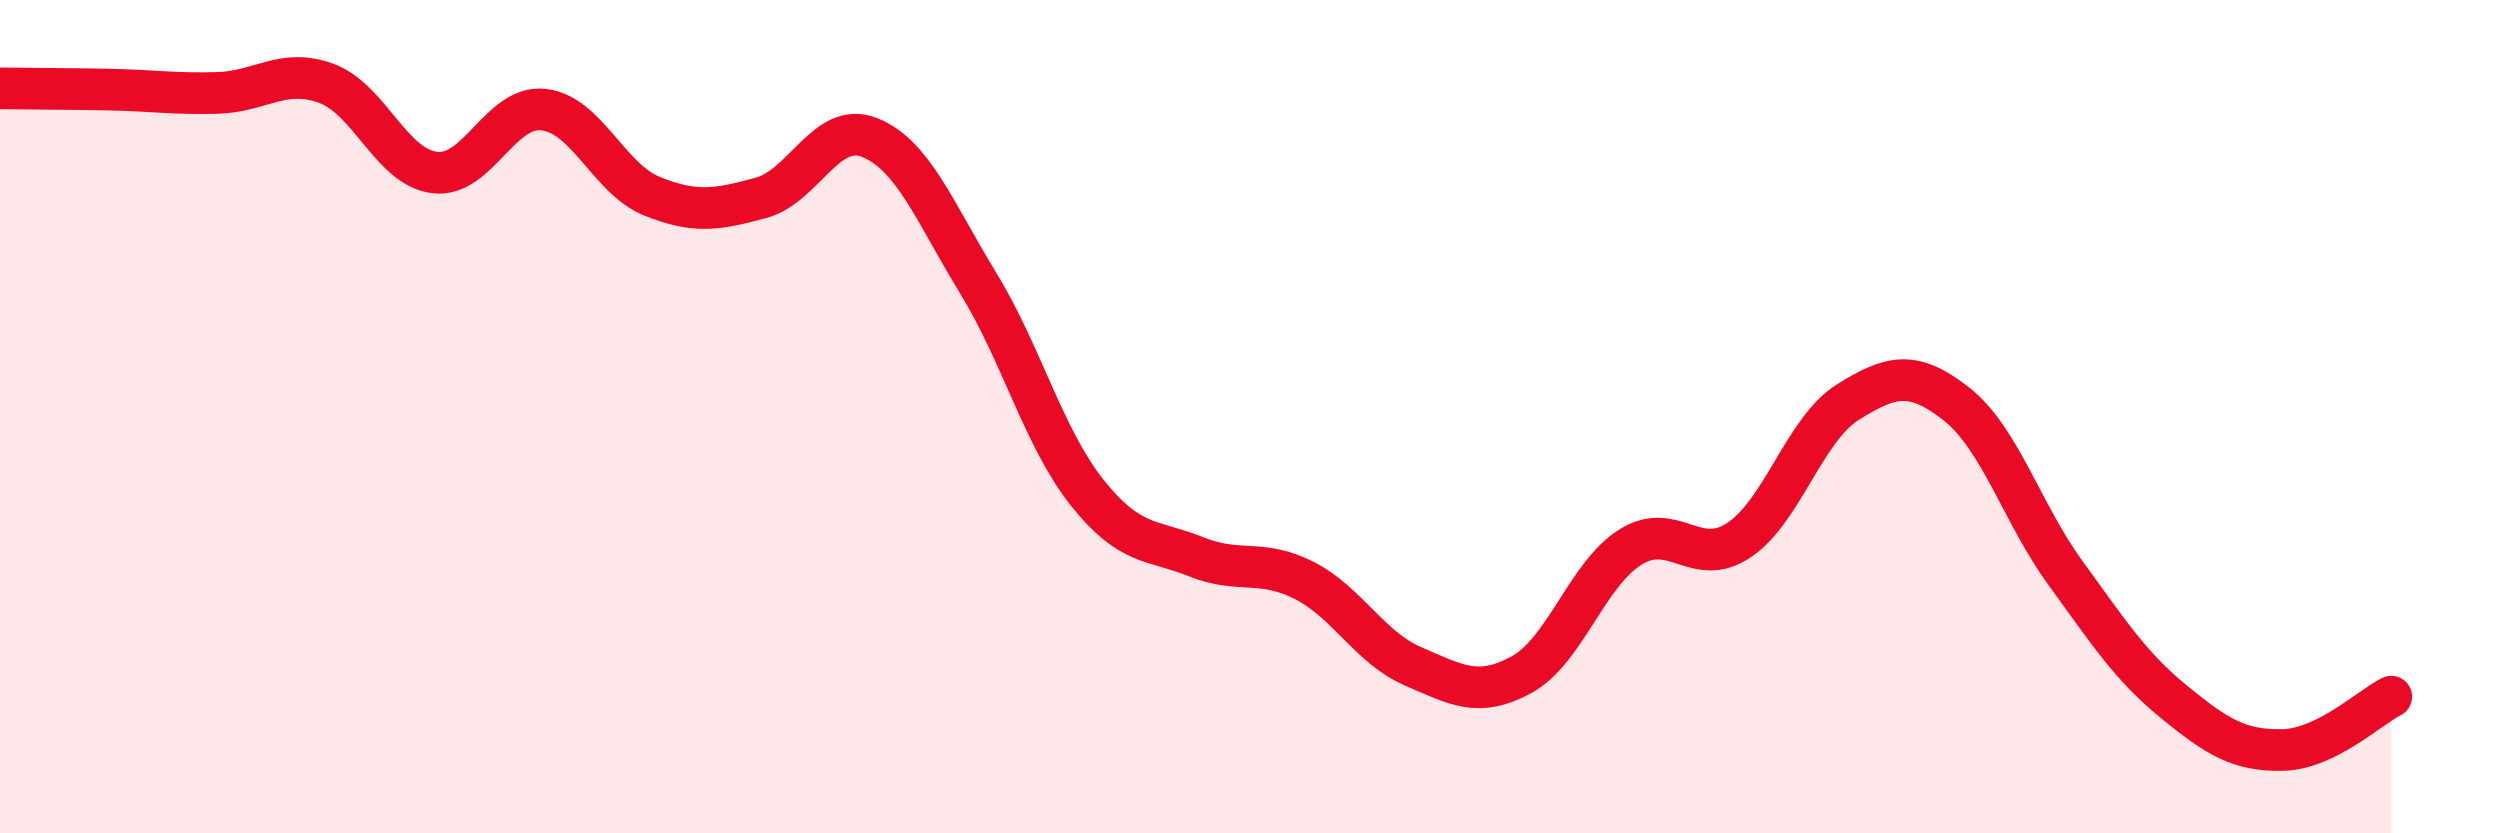 
    <svg width="60" height="20" viewBox="0 0 60 20" xmlns="http://www.w3.org/2000/svg">
      <path
        d="M 0,2.12 C 0.52,2.13 1.57,2.13 2.61,2.15 C 3.65,2.17 4.18,2.26 5.22,2.23 C 6.26,2.2 6.79,1.62 7.83,2 C 8.87,2.38 9.39,4.01 10.43,4.14 C 11.47,4.27 12,2.52 13.04,2.63 C 14.08,2.74 14.61,4.29 15.65,4.71 C 16.69,5.13 17.22,5.03 18.26,4.75 C 19.3,4.47 19.83,2.89 20.87,3.3 C 21.91,3.71 22.44,5.1 23.48,6.8 C 24.52,8.5 25.05,10.51 26.09,11.82 C 27.13,13.13 27.66,12.94 28.7,13.36 C 29.74,13.78 30.26,13.4 31.3,13.93 C 32.34,14.46 32.87,15.54 33.91,15.99 C 34.95,16.44 35.48,16.76 36.52,16.19 C 37.56,15.62 38.09,13.78 39.13,13.13 C 40.17,12.48 40.7,13.66 41.74,12.96 C 42.78,12.26 43.31,10.3 44.35,9.65 C 45.39,9 45.92,8.88 46.96,9.7 C 48,10.52 48.53,12.32 49.57,13.75 C 50.61,15.18 51.13,15.99 52.17,16.84 C 53.21,17.69 53.74,18.02 54.78,18 C 55.82,17.98 56.87,16.98 57.39,16.72L57.39 20L0 20Z"
        fill="#EB0A25"
        opacity="0.1"
        stroke-linecap="round"
        stroke-linejoin="round"
      />
      <path
        d="M 0,2.12 C 0.52,2.13 1.57,2.13 2.61,2.15 C 3.65,2.17 4.18,2.26 5.22,2.23 C 6.26,2.2 6.79,1.62 7.83,2 C 8.87,2.38 9.39,4.01 10.43,4.14 C 11.47,4.27 12,2.52 13.04,2.63 C 14.08,2.74 14.61,4.29 15.65,4.71 C 16.69,5.13 17.22,5.03 18.26,4.75 C 19.3,4.47 19.83,2.89 20.87,3.3 C 21.91,3.71 22.44,5.1 23.48,6.8 C 24.52,8.5 25.05,10.51 26.09,11.82 C 27.13,13.13 27.66,12.94 28.7,13.36 C 29.74,13.78 30.26,13.4 31.3,13.93 C 32.34,14.46 32.87,15.54 33.91,15.99 C 34.95,16.44 35.48,16.76 36.52,16.19 C 37.56,15.62 38.09,13.78 39.13,13.13 C 40.17,12.48 40.7,13.66 41.74,12.96 C 42.78,12.26 43.31,10.3 44.35,9.65 C 45.39,9 45.92,8.88 46.96,9.7 C 48,10.52 48.53,12.32 49.57,13.75 C 50.61,15.18 51.13,15.99 52.17,16.84 C 53.21,17.69 53.74,18.02 54.78,18 C 55.82,17.98 56.87,16.98 57.39,16.72"
        stroke="#EB0A25"
        stroke-width="1"
        fill="none"
        stroke-linecap="round"
        stroke-linejoin="round"
      />
    </svg>
  
